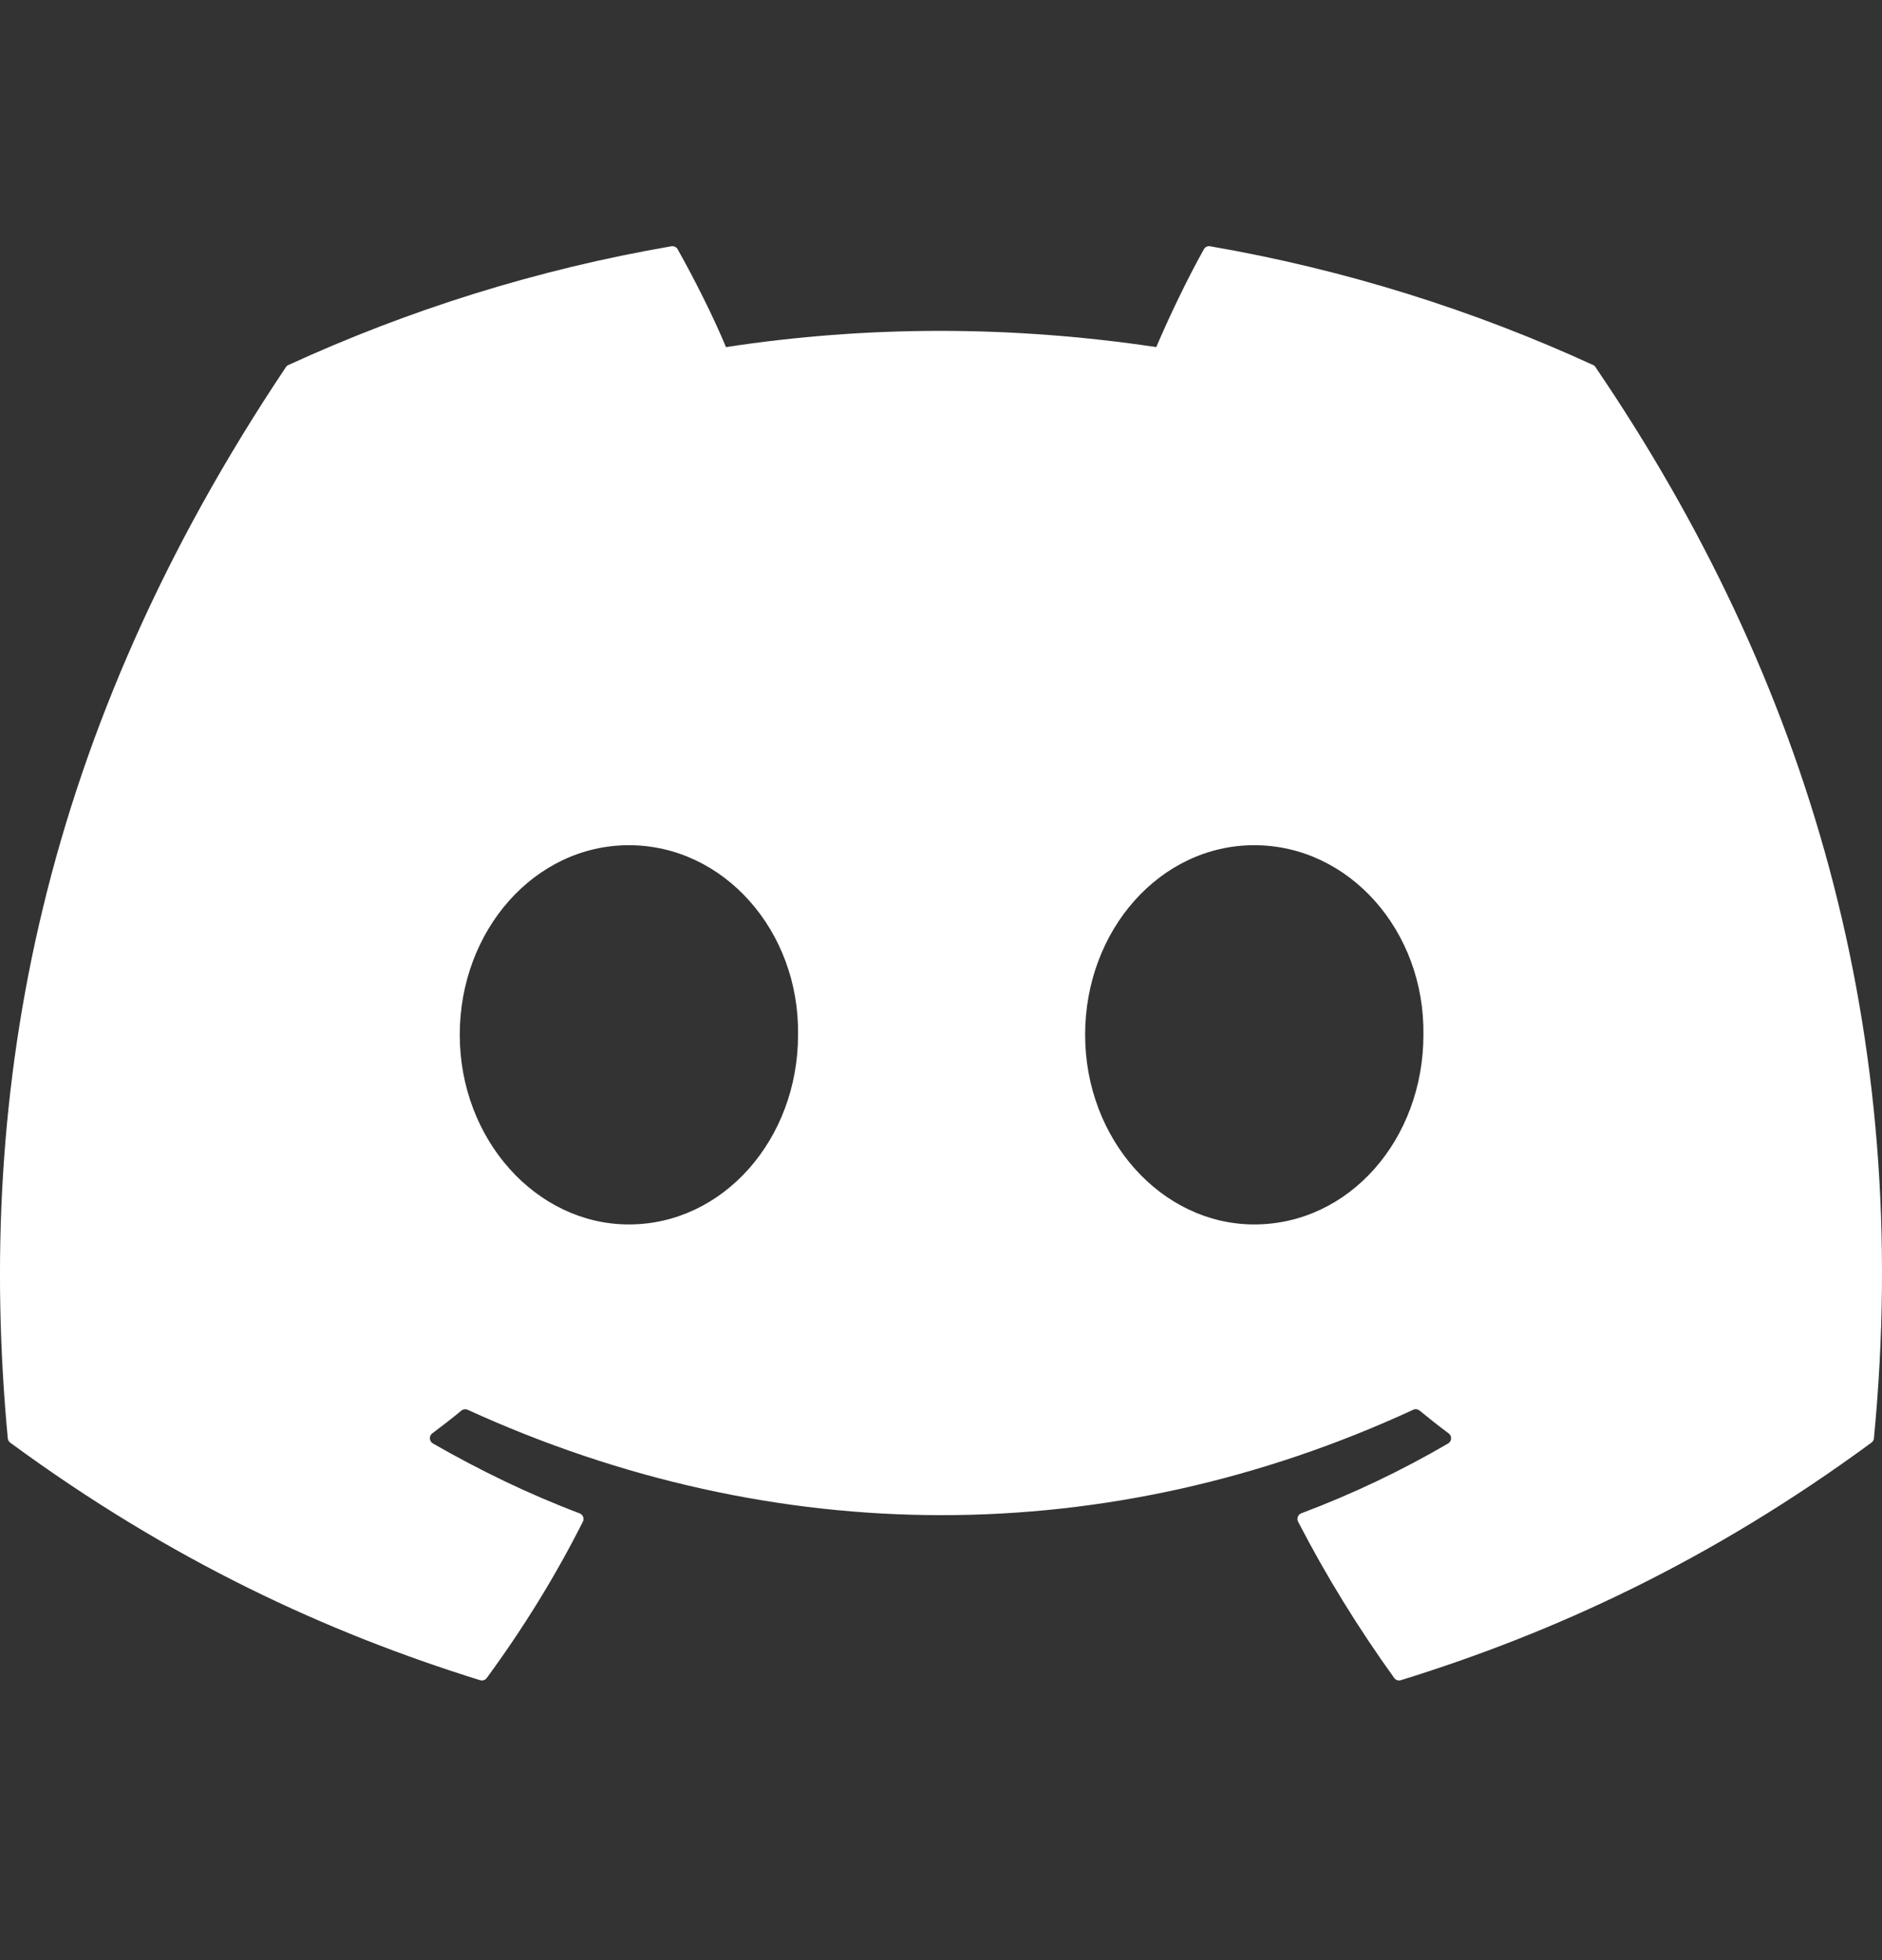 <svg width="24" height="25" viewBox="0 0 24 25" fill="none" xmlns="http://www.w3.org/2000/svg">
<rect x="0" y="0" width="24" height="25" fill="#333333" stroke="none"/>
<path d="M20.317 4.656C18.787 3.954 17.147 3.437 15.432 3.141C15.401 3.135 15.37 3.149 15.353 3.178C15.142 3.553 14.909 4.043 14.745 4.427C12.9 4.151 11.065 4.151 9.258 4.427C9.095 4.034 8.852 3.553 8.641 3.178C8.624 3.15 8.593 3.136 8.562 3.141C6.848 3.436 5.208 3.953 3.677 4.656C3.664 4.662 3.652 4.671 3.645 4.684C0.533 9.332 -0.319 13.866 0.099 18.344C0.101 18.366 0.113 18.387 0.13 18.4C2.183 19.908 4.172 20.823 6.123 21.43C6.155 21.439 6.188 21.428 6.207 21.402C6.669 20.772 7.081 20.107 7.433 19.408C7.454 19.367 7.434 19.318 7.392 19.302C6.739 19.055 6.118 18.753 5.52 18.41C5.472 18.382 5.469 18.314 5.512 18.282C5.638 18.188 5.764 18.09 5.884 17.991C5.906 17.973 5.936 17.969 5.962 17.98C9.889 19.773 14.142 19.773 18.023 17.98C18.049 17.968 18.079 17.972 18.102 17.99C18.222 18.089 18.348 18.188 18.474 18.282C18.518 18.314 18.515 18.382 18.468 18.41C17.87 18.759 17.248 19.055 16.595 19.301C16.552 19.317 16.533 19.367 16.554 19.408C16.914 20.106 17.326 20.771 17.779 21.401C17.798 21.428 17.832 21.439 17.863 21.43C19.824 20.823 21.813 19.908 23.865 18.4C23.883 18.387 23.895 18.367 23.897 18.345C24.397 13.168 23.058 8.671 20.348 4.685C20.342 4.671 20.33 4.662 20.317 4.656ZM8.02 15.617C6.838 15.617 5.863 14.532 5.863 13.198C5.863 11.865 6.819 10.78 8.02 10.78C9.231 10.78 10.196 11.875 10.177 13.198C10.177 14.532 9.221 15.617 8.02 15.617ZM15.995 15.617C14.812 15.617 13.838 14.532 13.838 13.198C13.838 11.865 14.793 10.78 15.995 10.78C17.206 10.78 18.171 11.875 18.152 13.198C18.152 14.532 17.206 15.617 15.995 15.617Z" fill="white"/>
</svg>

